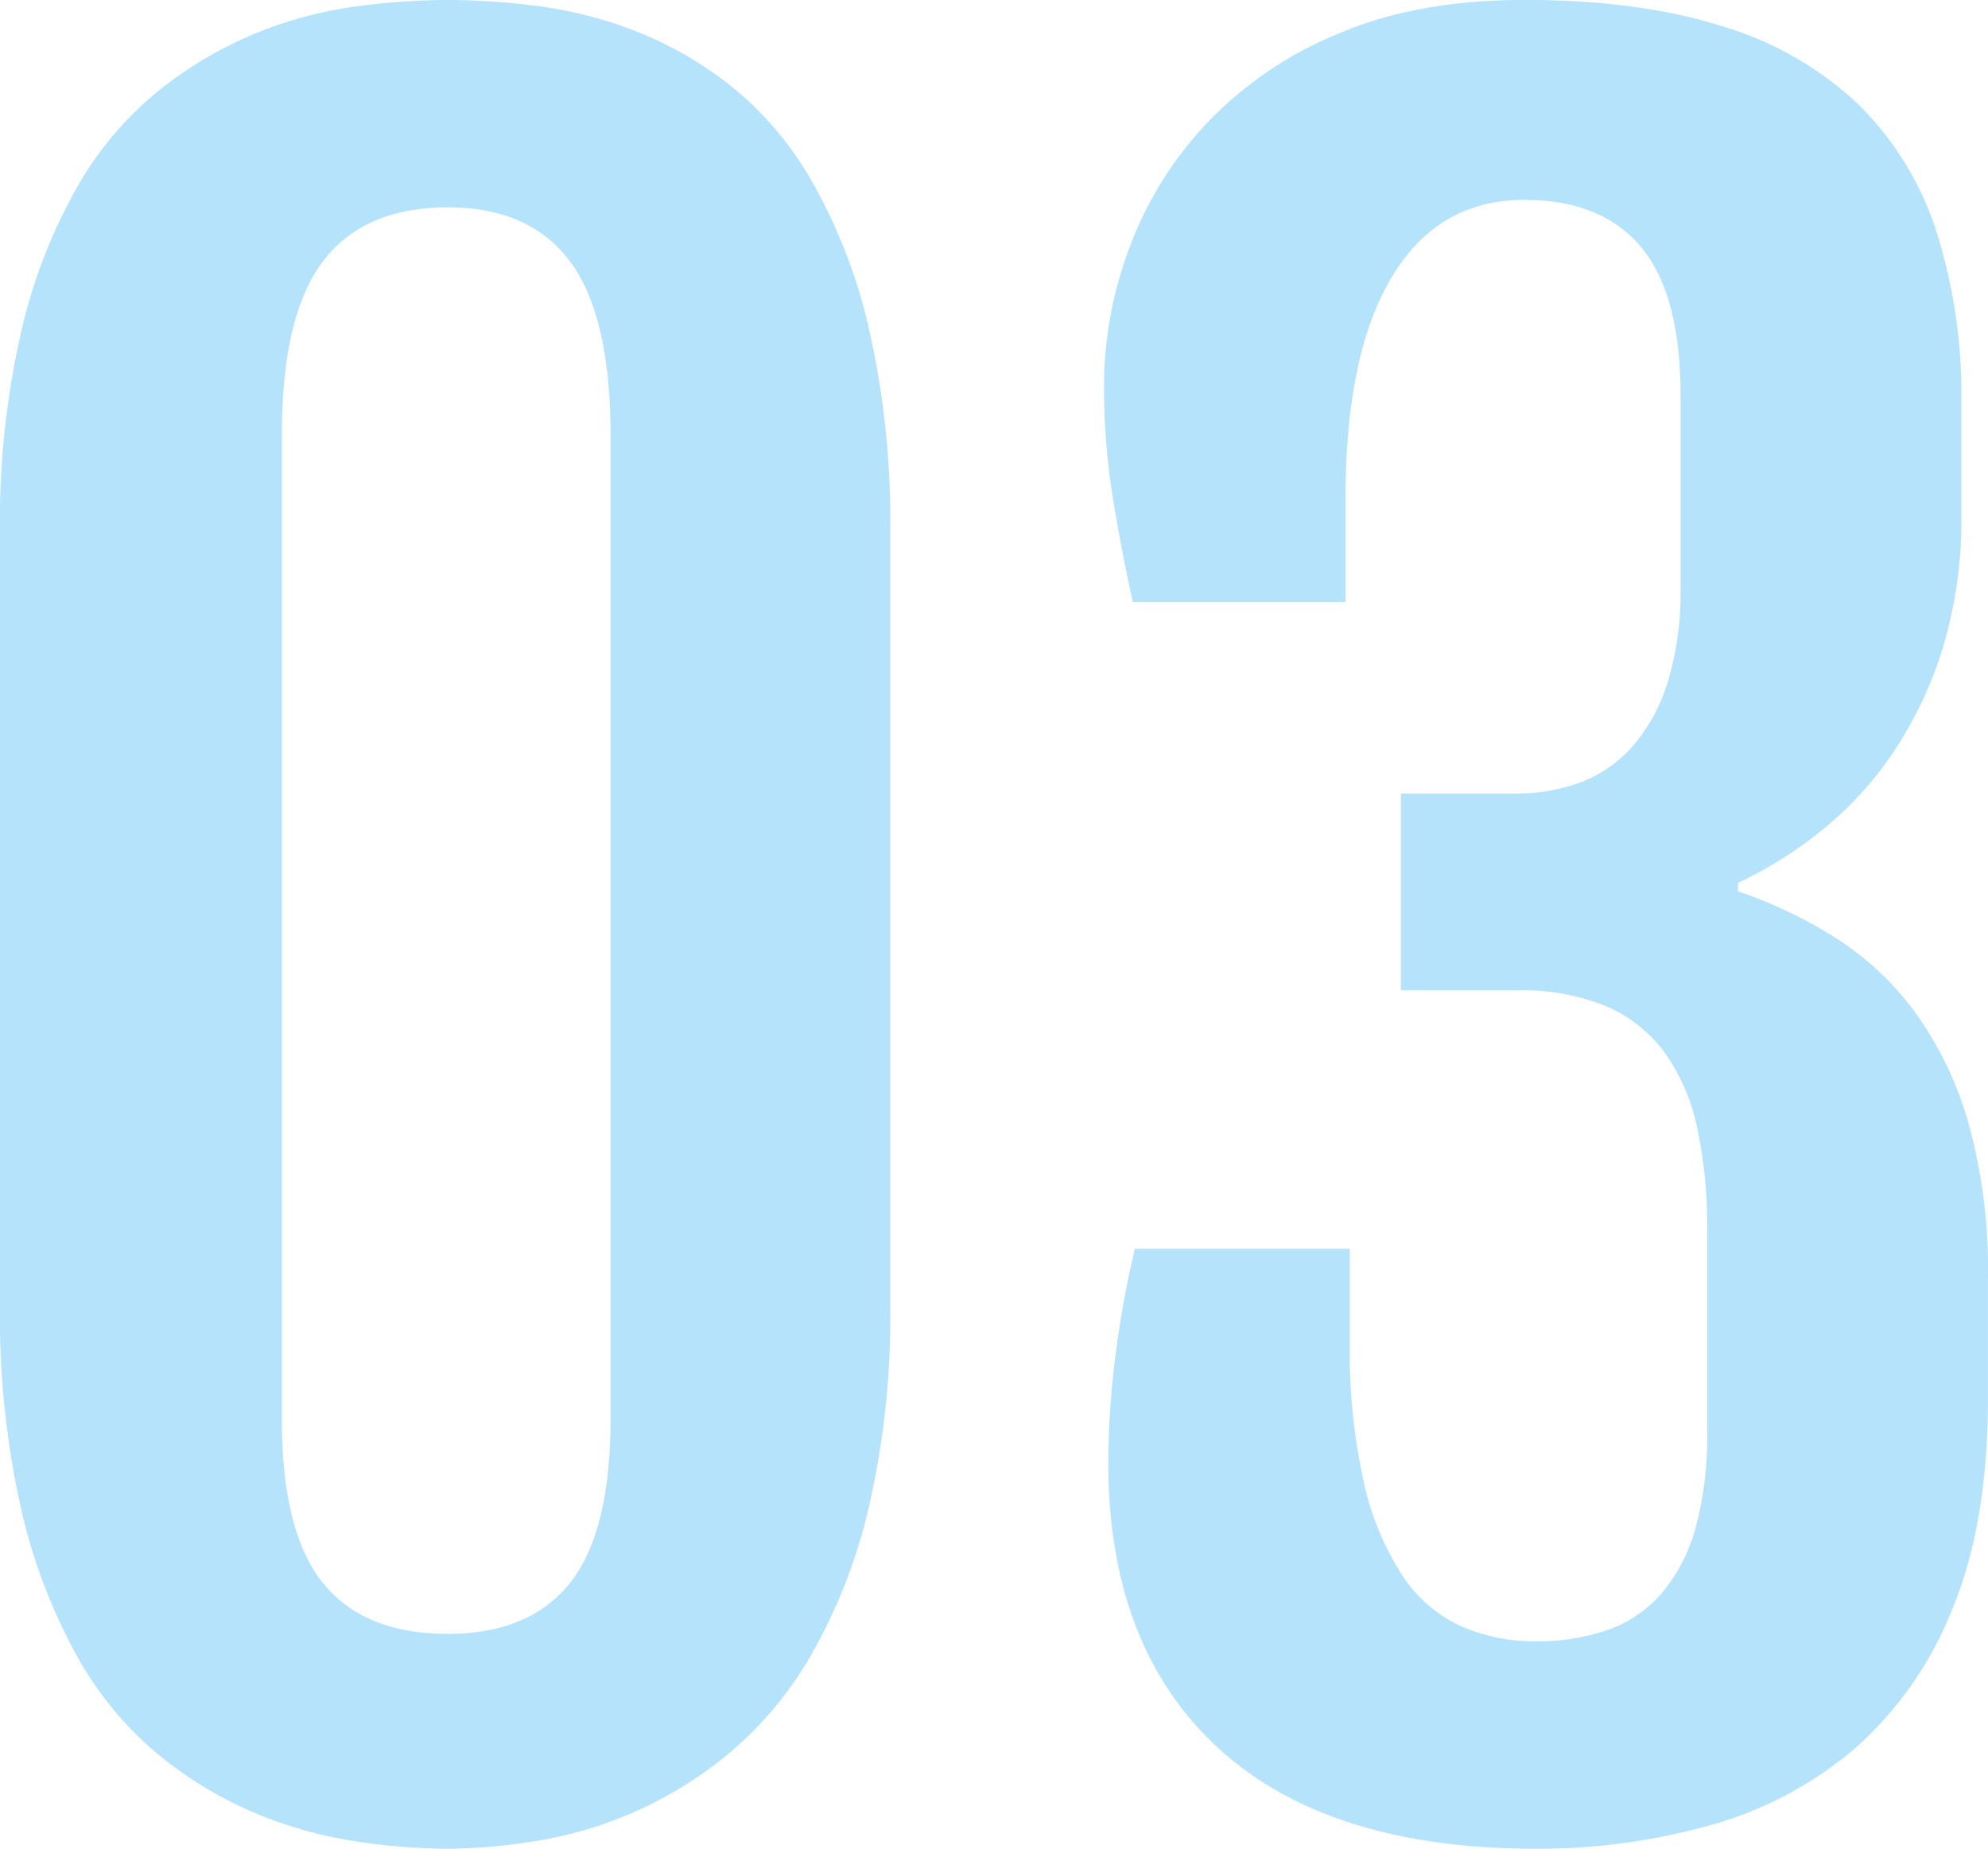 <svg xmlns="http://www.w3.org/2000/svg" width="255.531" height="237.6" viewBox="0 0 255.531 237.6">
  <defs>
    <style>
      .cls-1 {
        fill: #b6e3fc;
        fill-rule: evenodd;
      }
    </style>
  </defs>
  <path id="_03" data-name="03" class="cls-1" d="M9.528,4239.25a113.024,113.024,0,0,0,2.734,26.53,71.994,71.994,0,0,0,7.246,19,44.584,44.584,0,0,0,10.459,12.58,50.861,50.861,0,0,0,12.373,7.45,54.313,54.313,0,0,0,12.851,3.62,80.864,80.864,0,0,0,11.895.96,73.854,73.854,0,0,0,11.143-.96,51.567,51.567,0,0,0,24.814-11.14,46.866,46.866,0,0,0,10.664-12.65,70.357,70.357,0,0,0,7.451-18.93,109.625,109.625,0,0,0,2.8-26.46v-98.71a111.851,111.851,0,0,0-2.8-26.8,69.605,69.605,0,0,0-7.383-18.86,43.148,43.148,0,0,0-10.527-12.24,47.671,47.671,0,0,0-12.3-6.97,54.315,54.315,0,0,0-12.578-3.15,95.031,95.031,0,0,0-11.279-.75,93.144,93.144,0,0,0-11.689.82,52.929,52.929,0,0,0-12.715,3.35,51.339,51.339,0,0,0-12.373,7.18,43.816,43.816,0,0,0-10.6,12.24,68.388,68.388,0,0,0-7.383,18.73,109.428,109.428,0,0,0-2.8,26.45v98.71Zm36.23-111.56q0-15.315,5.264-22.29,5.262-6.96,16.064-6.97,10.526,0,15.723,6.97t5.2,22.29v126.46q0,14.505-5.2,21.06t-15.723,6.56q-10.8,0-16.064-6.56t-5.264-21.06V4127.69ZM166.071,4296.4q14.081,12.99,40.879,12.99a81.7,81.7,0,0,0,22.354-3.01,48.528,48.528,0,0,0,18.525-9.77,46.786,46.786,0,0,0,12.578-17.85q4.647-11.07,4.649-27.2v-15.45a70.57,70.57,0,0,0-2.461-19.83,45.728,45.728,0,0,0-6.768-14.21,37.761,37.761,0,0,0-10.185-9.64,58.3,58.3,0,0,0-12.715-6.09v-1.09a52.572,52.572,0,0,0,10.459-6.5,45.6,45.6,0,0,0,9.16-9.77,50.869,50.869,0,0,0,6.562-13.47,56.844,56.844,0,0,0,2.53-17.7v-14.36a69.28,69.28,0,0,0-3.213-21.94,40.116,40.116,0,0,0-9.981-16.27,43.329,43.329,0,0,0-17.431-10.05q-10.665-3.42-25.567-3.42-13.81,0-23.994,4.38a49,49,0,0,0-16.816,11.48,47.4,47.4,0,0,0-9.912,15.93,50.435,50.435,0,0,0-3.282,17.7,89.383,89.383,0,0,0,1.094,14.29q1.093,6.765,2.6,13.6h27.344v-13.26q0-18.585,5.947-28.5t17.021-9.92q9.98,0,15.039,6.09t5.059,19.07v24.47a40.2,40.2,0,0,1-1.641,12.31,22.765,22.765,0,0,1-4.511,8.27,16.884,16.884,0,0,1-6.7,4.65,23.329,23.329,0,0,1-8.2,1.43h-14.9v25.3h14.9a28.411,28.411,0,0,1,11.485,2.05,18.276,18.276,0,0,1,7.519,5.95,25.532,25.532,0,0,1,4.17,9.63,59.929,59.929,0,0,1,1.3,13.13v25.84a45.005,45.005,0,0,1-1.5,12.51,21.985,21.985,0,0,1-4.375,8.41,16.238,16.238,0,0,1-6.973,4.71,27.522,27.522,0,0,1-9.16,1.44,23.544,23.544,0,0,1-9.57-1.92,17.872,17.872,0,0,1-7.52-6.42,36.058,36.058,0,0,1-4.99-11.9,76.915,76.915,0,0,1-1.845-18.32v-11.89H155.407a127.54,127.54,0,0,0-2.6,14.56,112.38,112.38,0,0,0-.821,12.92Q151.989,4283.415,166.071,4296.4Z" transform="translate(-9.531 -4071.78)"/>
</svg>
